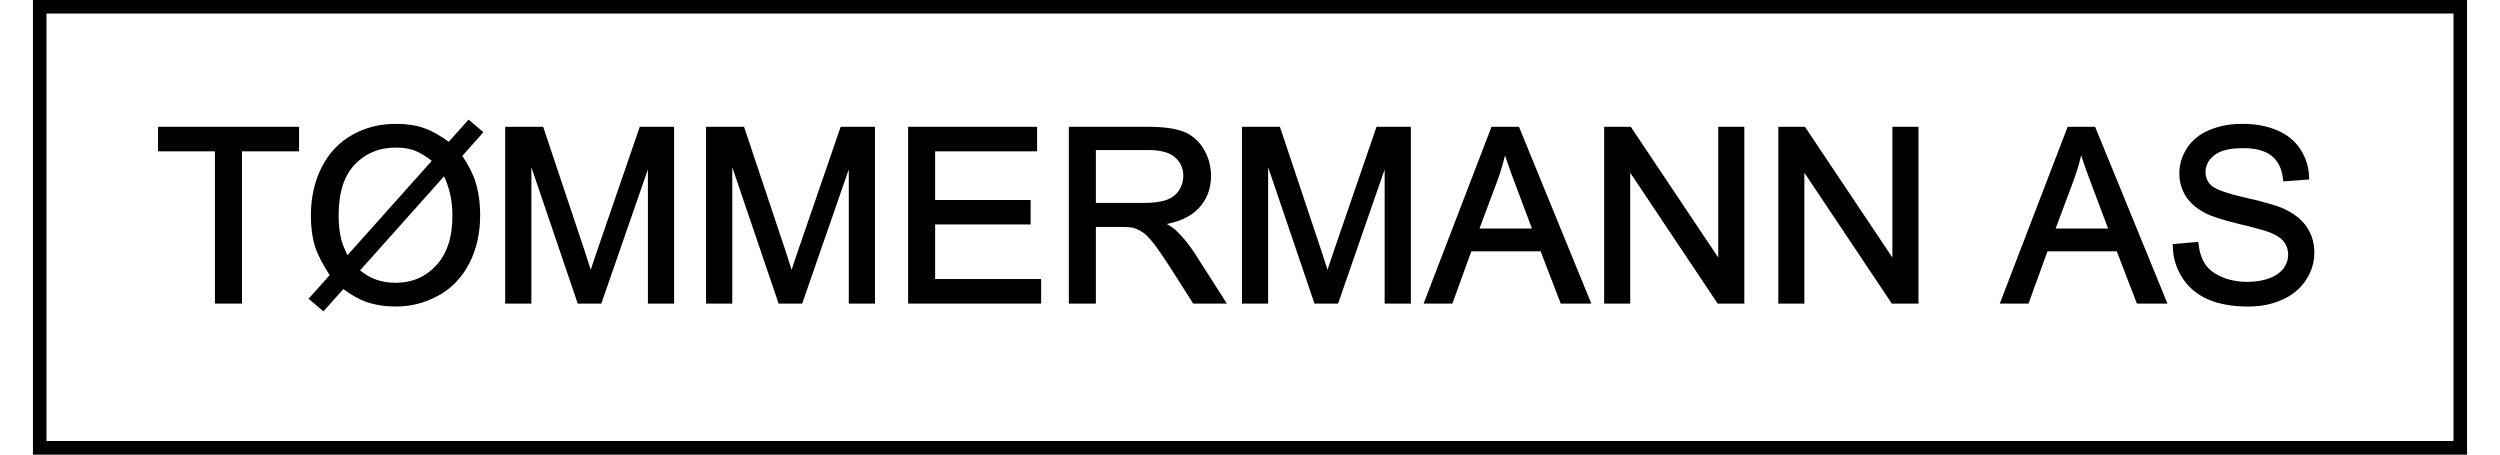 ﻿<?xml version="1.0" encoding="utf-8" standalone="no"?>
<!DOCTYPE svg PUBLIC "-//W3C//DTD SVG 1.1//EN" "http://www.w3.org/Graphics/SVG/1.1/DTD/svg11.dtd">
<svg xmlns="http://www.w3.org/2000/svg" xmlns:xlink="http://www.w3.org/1999/xlink" version="1.1" width="55mm" height="10mm" viewBox="60 299.159 1080.005 201.684" xml:space="preserve">
<rect x="60" y="299.159" width="1080.005" height="201.684" fill="#808080" stroke="none"/>
<desc>Created with Fabric.js 6.6.1</desc>
<defs>
</defs>
<g transform="matrix(6.883 0 0 6.883 600.003 400)">
<g style="">
		<g transform="matrix(1 0 0 1 0 0)" id="Layer_1">
<rect style="stroke: none; stroke-width: 1; stroke-dasharray: none; stroke-linecap: butt; stroke-dashoffset: 0; stroke-linejoin: miter; stroke-miterlimit: 4; fill: rgb(255,255,255); fill-rule: nonzero; opacity: 1;" x="-77.95" y="-14.15" rx="0" ry="0" width="155.9" height="28.3" />
</g>
</g>
</g>
<g transform="matrix(1 0 0 1 600 400)" id="1">
<rect style="stroke: rgb(0,0,0); stroke-width: 6; stroke-dasharray: none; stroke-linecap: butt; stroke-dashoffset: 0; stroke-linejoin: miter; stroke-miterlimit: 4; fill: none; fill-rule: nonzero; opacity: 1;" x="-537" y="-97.841" rx="0" ry="0" width="1074" height="195.683" />
</g>
<g transform="matrix(1 0 0 1 535.951 382.248)">
<g style="">
		<g transform="matrix(1 0 0 1 0 0)">
<g style="">
		<g transform="matrix(1 0 0 1 -389.168 12.388)">
<path style="stroke: rgb(0,0,0); stroke-width: 1.856; stroke-dasharray: none; stroke-linecap: butt; stroke-dashoffset: 0; stroke-linejoin: miter; stroke-miterlimit: 4; fill: rgb(0,0,0); fill-rule: nonzero; opacity: 1;" transform=" translate(-32.863, 38.296)" d="M 37.878 0 L 27.743 0 L 27.743 -67.554 L 2.508 -67.554 L 2.508 -76.593 L 63.218 -76.593 L 63.218 -67.554 L 37.878 -67.554 L 37.878 0 Z" stroke-linecap="round" />
</g>
		<g transform="matrix(1 0 0 1 -314.874 12.519)">
<path style="stroke: rgb(0,0,0); stroke-width: 1.856; stroke-dasharray: none; stroke-linecap: butt; stroke-dashoffset: 0; stroke-linejoin: miter; stroke-miterlimit: 4; fill: rgb(0,0,0); fill-rule: nonzero; opacity: 1;" transform=" translate(-107.157, 38.166)" d="M 130.667 -69.592 L 130.667 -69.592 L 139.445 -79.414 L 144.617 -75.025 L 135.422 -64.681 Q 139.915 -57.993 141.482 -52.977 L 141.482 -52.977 Q 143.572 -46.395 143.572 -38.244 L 143.572 -38.244 Q 143.572 -26.489 138.818 -17.294 Q 134.064 -8.098 125.469 -3.396 Q 116.874 1.306 107.209 1.306 L 107.209 1.306 Q 99.999 1.306 94.147 -0.731 L 94.147 -0.731 Q 89.654 -2.299 83.646 -6.74 L 83.646 -6.74 L 74.869 3.083 L 69.696 -1.306 L 78.892 -11.599 Q 73.772 -19.383 72.047 -24.895 Q 70.323 -30.407 70.323 -38.14 L 70.323 -38.14 Q 70.323 -49.947 75.025 -59.169 Q 79.728 -68.39 88.218 -73.144 Q 96.707 -77.899 107.105 -77.899 L 107.105 -77.899 Q 114.106 -77.899 119.356 -76.044 Q 124.607 -74.189 130.667 -69.592 Z M 85.422 -18.913 L 124.398 -62.539 Q 119.487 -66.405 115.803 -67.815 Q 112.12 -69.226 107.157 -69.226 L 107.157 -69.226 Q 95.715 -69.226 88.244 -61.468 Q 80.772 -53.709 80.772 -38.296 L 80.772 -38.296 Q 80.772 -32.236 81.922 -27.534 L 81.922 -27.534 Q 82.758 -24.033 85.422 -18.913 L 85.422 -18.913 Z M 128.682 -57.157 L 128.682 -57.157 L 89.863 -13.688 Q 93.886 -10.397 97.282 -9.091 L 97.282 -9.091 Q 101.723 -7.367 106.895 -7.367 L 106.895 -7.367 Q 118.285 -7.367 125.704 -15.413 Q 133.123 -23.459 133.123 -37.983 L 133.123 -37.983 Q 133.123 -48.85 128.682 -57.157 Z" stroke-linecap="round" />
</g>
		<g transform="matrix(1 0 0 1 -228.955 12.388)">
<path style="stroke: rgb(0,0,0); stroke-width: 1.856; stroke-dasharray: none; stroke-linecap: butt; stroke-dashoffset: 0; stroke-linejoin: miter; stroke-miterlimit: 4; fill: rgb(0,0,0); fill-rule: nonzero; opacity: 1;" transform=" translate(-193.075, 38.296)" d="M 166.299 0 L 156.529 0 L 156.529 -76.593 L 171.785 -76.593 L 189.915 -22.361 Q 192.422 -14.786 193.572 -11.024 L 193.572 -11.024 Q 194.878 -15.204 197.647 -23.302 L 197.647 -23.302 L 215.985 -76.593 L 229.622 -76.593 L 229.622 0 L 219.852 0 L 219.852 -64.106 L 197.595 0 L 188.452 0 L 166.299 -65.203 L 166.299 0 Z" stroke-linecap="round" />
</g>
		<g transform="matrix(1 0 0 1 -139.823 12.388)">
<path style="stroke: rgb(0,0,0); stroke-width: 1.856; stroke-dasharray: none; stroke-linecap: butt; stroke-dashoffset: 0; stroke-linejoin: miter; stroke-miterlimit: 4; fill: rgb(0,0,0); fill-rule: nonzero; opacity: 1;" transform=" translate(-282.207, 38.296)" d="M 255.431 0 L 245.661 0 L 245.661 -76.593 L 260.917 -76.593 L 279.046 -22.361 Q 281.554 -14.786 282.704 -11.024 L 282.704 -11.024 Q 284.01 -15.204 286.779 -23.302 L 286.779 -23.302 L 305.117 -76.593 L 318.753 -76.593 L 318.753 0 L 308.983 0 L 308.983 -64.106 L 286.727 0 L 277.584 0 L 255.431 -65.203 L 255.431 0 Z" stroke-linecap="round" />
</g>
		<g transform="matrix(1 0 0 1 -58.137 12.388)">
<path style="stroke: rgb(0,0,0); stroke-width: 1.856; stroke-dasharray: none; stroke-linecap: butt; stroke-dashoffset: 0; stroke-linejoin: miter; stroke-miterlimit: 4; fill: rgb(0,0,0); fill-rule: nonzero; opacity: 1;" transform=" translate(-363.894, 38.296)" d="M 392.473 0 L 335.315 0 L 335.315 -76.593 L 390.696 -76.593 L 390.696 -67.554 L 345.451 -67.554 L 345.451 -44.096 L 387.823 -44.096 L 387.823 -35.109 L 345.451 -35.109 L 345.451 -9.039 L 392.473 -9.039 L 392.473 0 Z" stroke-linecap="round" />
</g>
		<g transform="matrix(1 0 0 1 18.352 12.388)">
<path style="stroke: rgb(0,0,0); stroke-width: 1.856; stroke-dasharray: none; stroke-linecap: butt; stroke-dashoffset: 0; stroke-linejoin: miter; stroke-miterlimit: 4; fill: rgb(0,0,0); fill-rule: nonzero; opacity: 1;" transform=" translate(-440.382, 38.296)" d="M 416.767 0 L 406.631 0 L 406.631 -76.593 L 440.591 -76.593 Q 450.832 -76.593 456.161 -74.529 Q 461.49 -72.465 464.677 -67.241 Q 467.864 -62.016 467.864 -55.694 L 467.864 -55.694 Q 467.864 -47.544 462.587 -41.954 Q 457.31 -36.363 446.286 -34.848 L 446.286 -34.848 Q 450.309 -32.915 452.399 -31.034 L 452.399 -31.034 Q 456.84 -26.959 460.81 -20.846 L 460.81 -20.846 L 474.133 0 L 461.385 0 L 451.25 -15.935 Q 446.809 -22.831 443.935 -26.489 Q 441.062 -30.146 438.789 -31.609 Q 436.516 -33.072 434.165 -33.647 L 434.165 -33.647 Q 432.441 -34.012 428.522 -34.012 L 428.522 -34.012 L 416.767 -34.012 L 416.767 0 Z M 416.767 -68.129 L 416.767 -42.79 L 438.554 -42.79 Q 445.502 -42.79 449.421 -44.226 Q 453.339 -45.663 455.377 -48.824 Q 457.415 -51.985 457.415 -55.694 L 457.415 -55.694 Q 457.415 -61.128 453.47 -64.628 Q 449.525 -68.129 441.009 -68.129 L 441.009 -68.129 L 416.767 -68.129 Z" stroke-linecap="round" />
</g>
		<g transform="matrix(1 0 0 1 97.948 12.388)">
<path style="stroke: rgb(0,0,0); stroke-width: 1.856; stroke-dasharray: none; stroke-linecap: butt; stroke-dashoffset: 0; stroke-linejoin: miter; stroke-miterlimit: 4; fill: rgb(0,0,0); fill-rule: nonzero; opacity: 1;" transform=" translate(-519.979, 38.296)" d="M 493.203 0 L 483.433 0 L 483.433 -76.593 L 498.689 -76.593 L 516.818 -22.361 Q 519.326 -14.786 520.476 -11.024 L 520.476 -11.024 Q 521.782 -15.204 524.551 -23.302 L 524.551 -23.302 L 542.889 -76.593 L 556.525 -76.593 L 556.525 0 L 546.755 0 L 546.755 -64.106 L 524.499 0 L 515.356 0 L 493.203 -65.203 L 493.203 0 Z" stroke-linecap="round" />
</g>
		<g transform="matrix(1 0 0 1 178.277 12.388)">
<path style="stroke: rgb(0,0,0); stroke-width: 1.856; stroke-dasharray: none; stroke-linecap: butt; stroke-dashoffset: 0; stroke-linejoin: miter; stroke-miterlimit: 4; fill: rgb(0,0,0); fill-rule: nonzero; opacity: 1;" transform=" translate(-600.308, 38.296)" d="M 575.23 0 L 564.467 0 L 593.881 -76.593 L 604.801 -76.593 L 636.148 0 L 624.602 0 L 615.668 -23.197 L 583.641 -23.197 L 575.23 0 Z M 594.979 -53.918 L 586.567 -31.452 L 612.533 -31.452 L 604.54 -52.664 Q 600.882 -62.33 599.106 -68.547 L 599.106 -68.547 Q 597.643 -61.18 594.979 -53.918 L 594.979 -53.918 Z" stroke-linecap="round" />
</g>
		<g transform="matrix(1 0 0 1 252.283 12.388)">
<path style="stroke: rgb(0,0,0); stroke-width: 1.856; stroke-dasharray: none; stroke-linecap: butt; stroke-dashoffset: 0; stroke-linejoin: miter; stroke-miterlimit: 4; fill: rgb(0,0,0); fill-rule: nonzero; opacity: 1;" transform=" translate(-674.314, 38.296)" d="M 653.86 0 L 644.142 0 L 644.142 -76.593 L 654.539 -76.593 L 694.769 -16.457 L 694.769 -76.593 L 704.486 -76.593 L 704.486 0 L 694.089 0 L 653.86 -60.188 L 653.86 0 Z" stroke-linecap="round" />
</g>
		<g transform="matrix(1 0 0 1 329.555 12.388)">
<path style="stroke: rgb(0,0,0); stroke-width: 1.856; stroke-dasharray: none; stroke-linecap: butt; stroke-dashoffset: 0; stroke-linejoin: miter; stroke-miterlimit: 4; fill: rgb(0,0,0); fill-rule: nonzero; opacity: 1;" transform=" translate(-751.586, 38.296)" d="M 731.132 0 L 721.414 0 L 721.414 -76.593 L 731.811 -76.593 L 772.04 -16.457 L 772.04 -76.593 L 781.758 -76.593 L 781.758 0 L 771.361 0 L 731.132 -60.188 L 731.132 0 Z" stroke-linecap="round" />
</g>
		<g transform="matrix(1 0 0 1 368.505 50.685)">
<path style="stroke: rgb(0,0,0); stroke-width: 1.856; stroke-dasharray: none; stroke-linecap: butt; stroke-dashoffset: 0; stroke-linejoin: miter; stroke-miterlimit: 4; fill: rgb(0,0,0); fill-rule: nonzero; opacity: 1;" transform=" translate(0, 0)" d="" stroke-linecap="round" />
</g>
		<g transform="matrix(1 0 0 1 433.917 12.388)">
<path style="stroke: rgb(0,0,0); stroke-width: 1.856; stroke-dasharray: none; stroke-linecap: butt; stroke-dashoffset: 0; stroke-linejoin: miter; stroke-miterlimit: 4; fill: rgb(0,0,0); fill-rule: nonzero; opacity: 1;" transform=" translate(-855.948, 38.296)" d="M 830.87 0 L 820.107 0 L 849.521 -76.593 L 860.441 -76.593 L 891.789 0 L 880.242 0 L 871.308 -23.197 L 839.281 -23.197 L 830.87 0 Z M 850.619 -53.918 L 842.207 -31.452 L 868.173 -31.452 L 860.18 -52.664 Q 856.523 -62.33 854.746 -68.547 L 854.746 -68.547 Q 853.283 -61.18 850.619 -53.918 L 850.619 -53.918 Z" stroke-linecap="round" />
</g>
		<g transform="matrix(1 0 0 1 504.893 12.388)">
<path style="stroke: rgb(0,0,0); stroke-width: 1.856; stroke-dasharray: none; stroke-linecap: butt; stroke-dashoffset: 0; stroke-linejoin: miter; stroke-miterlimit: 4; fill: rgb(0,0,0); fill-rule: nonzero; opacity: 1;" transform=" translate(-926.924, 38.296)" d="M 896.438 -24.608 L 896.438 -24.608 L 906 -25.444 Q 906.679 -19.697 909.16 -16.013 Q 911.642 -12.33 916.867 -10.057 Q 922.091 -7.785 928.622 -7.785 L 928.622 -7.785 Q 934.421 -7.785 938.862 -9.509 Q 943.303 -11.233 945.471 -14.237 Q 947.64 -17.241 947.64 -20.794 L 947.64 -20.794 Q 947.64 -24.399 945.55 -27.09 Q 943.46 -29.78 938.653 -31.609 L 938.653 -31.609 Q 935.571 -32.81 925.017 -35.344 Q 914.463 -37.878 910.231 -40.125 L 910.231 -40.125 Q 904.746 -42.998 902.055 -47.257 Q 899.364 -51.515 899.364 -56.791 L 899.364 -56.791 Q 899.364 -62.591 902.656 -67.633 Q 905.947 -72.674 912.269 -75.287 Q 918.591 -77.899 926.323 -77.899 L 926.323 -77.899 Q 934.839 -77.899 941.344 -75.156 Q 947.849 -72.413 951.349 -67.084 Q 954.85 -61.755 955.111 -55.015 L 955.111 -55.015 L 945.393 -54.284 Q 944.609 -61.546 940.09 -65.255 Q 935.571 -68.965 926.741 -68.965 L 926.741 -68.965 Q 917.546 -68.965 913.34 -65.595 Q 909.134 -62.225 909.134 -57.471 L 909.134 -57.471 Q 909.134 -53.343 912.112 -50.679 L 912.112 -50.679 Q 915.038 -48.014 927.394 -45.219 Q 939.75 -42.424 944.348 -40.334 L 944.348 -40.334 Q 951.036 -37.252 954.223 -32.523 Q 957.41 -27.795 957.41 -21.63 L 957.41 -21.63 Q 957.41 -15.517 953.909 -10.11 Q 950.409 -4.702 943.852 -1.698 Q 937.295 1.306 929.092 1.306 L 929.092 1.306 Q 918.695 1.306 911.668 -1.724 Q 904.641 -4.754 900.644 -10.841 Q 896.648 -16.928 896.438 -24.608 Z" stroke-linecap="round" />
</g>
</g>
</g>
</g>
</g>
<g transform="matrix(1 0 0 1 596.147 378.873)">
<g style="">
</g>
</g>
</svg>